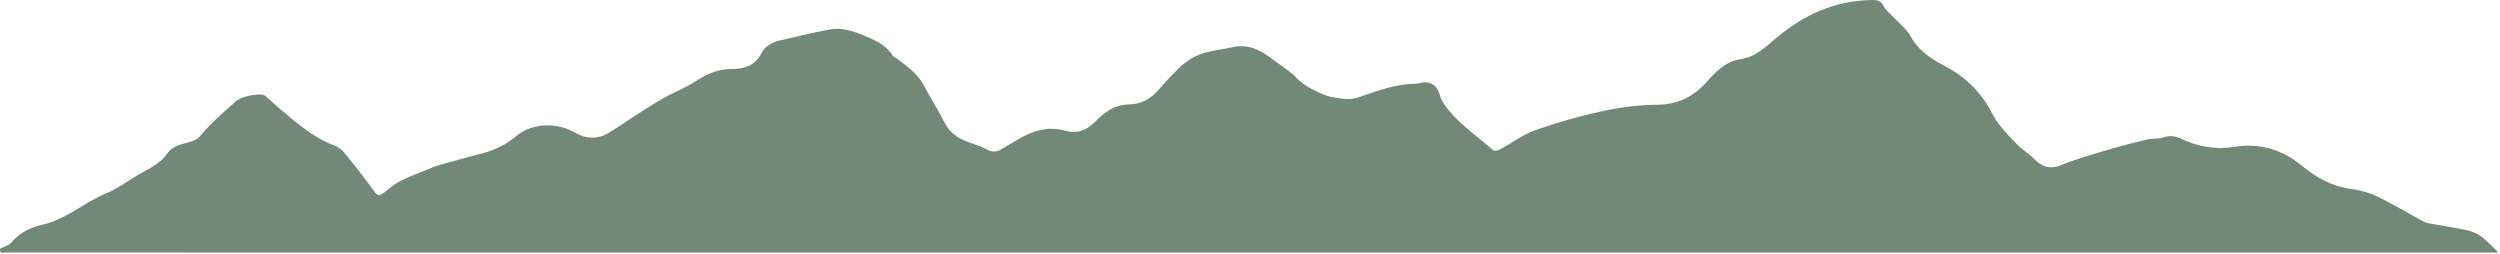 <svg width="1513" height="154" viewBox="0 0 1513 154" fill="none" xmlns="http://www.w3.org/2000/svg">
<path d="M1512 152.843C1009.22 152.843 506.455 152.843 3.677 152.811C2.142 152.811 -0.546 154 0.098 150.473C2.389 149.276 5.339 148.611 6.859 146.78C11.893 140.709 18.718 137.546 25.868 135.945C40.129 132.743 50.707 122.582 63.799 117.232C69.852 114.759 75.396 110.955 80.947 107.404C87.875 102.974 96.036 100.192 101.046 93.098C103.48 89.65 106.845 88.026 110.877 86.964C114.385 86.044 118.759 85.156 120.827 82.668C127.095 75.123 134.341 68.695 141.65 62.283C141.746 62.195 141.793 62.061 141.881 61.958C144.585 58.779 156.094 56.013 159.912 57.638C160.27 57.789 160.62 58.003 160.906 58.264C163.348 60.46 165.71 62.758 168.223 64.874C178.921 73.894 189.356 83.27 202.846 88.271C205.081 89.096 207.212 90.911 208.732 92.797C214.856 100.374 220.917 108.023 226.588 115.948C228.6 118.762 229.936 118.5 232.195 116.741C235.4 114.252 238.502 111.494 242.074 109.655C247.315 106.953 252.914 104.931 258.387 102.688C261.075 101.587 263.779 100.461 266.571 99.669C274.978 97.291 283.417 95.024 291.872 92.821C299.81 90.744 306.825 87.241 313.148 81.828C316.274 79.149 320.672 77.342 324.776 76.517C333.032 74.853 341.01 76.272 348.526 80.536C354.658 84.007 361.347 84.356 367.567 80.861C373.533 77.5 379.06 73.387 384.851 69.709C390.625 66.04 396.36 62.298 402.325 58.946C408.171 55.657 414.582 53.295 420.181 49.665C427.22 45.099 434.124 41.652 442.952 41.755C450.143 41.842 456.999 39.781 460.816 32.22C462.964 27.956 467.243 25.586 471.928 24.5C481.862 22.186 491.78 19.792 501.794 17.898C508.881 16.559 515.769 18.477 522.259 21.243C529.028 24.128 536.051 26.807 540.202 33.599C540.767 34.526 542.127 34.962 543.074 35.676C548.959 40.162 555.084 44.323 558.735 51.131C562.894 58.898 567.714 66.333 571.651 74.211C575.111 81.13 580.941 84.324 587.782 86.607C591.035 87.693 594.327 88.834 597.31 90.467C600.348 92.131 602.981 92.131 605.884 90.395C610.537 87.614 615.182 84.784 619.994 82.287C627.765 78.245 636.037 76.652 644.619 79.093C652.055 81.21 657.814 78.737 662.88 73.529C668.448 67.807 674.533 63.361 683.123 63.194C690.305 63.059 696.342 60.071 701.106 54.436C705.027 49.8 709.259 45.409 713.562 41.113C715.582 39.092 717.976 37.396 720.378 35.818C728.069 30.762 737.208 30.587 745.79 28.574C753.394 26.783 760.226 28.97 766.438 33.227C771.862 36.944 777.128 40.899 782.385 44.854C783.634 45.789 784.477 47.247 785.694 48.222C787.905 49.998 790.1 51.916 792.605 53.176C796.829 55.308 801.132 57.733 805.689 58.653C810.835 59.691 816.785 60.658 821.525 59.096C833.082 55.276 844.32 50.671 856.768 50.679C857.675 50.679 858.605 50.465 859.488 50.227C865.159 48.73 869.74 51.448 871.22 57.012C871.713 58.867 872.485 60.753 873.542 62.346C881.345 74.124 893.299 81.622 903.56 90.855C904.268 91.497 906.51 91.125 907.648 90.514C914.862 86.639 921.575 81.479 929.179 78.784C942.342 74.108 955.903 70.264 969.56 67.308C980.369 64.969 991.568 63.495 1002.61 63.416C1015.37 63.329 1025.04 58.486 1033.17 49.292C1038.67 43.086 1044.68 37.055 1053.22 35.85C1062.52 34.542 1068.65 28.305 1075.04 22.955C1091.97 8.736 1110.82 0.255 1133.16 0.002C1136.41 -0.038 1138.67 0.667 1140.13 3.901C1140.95 5.724 1142.78 7.111 1144.2 8.657C1148.4 13.222 1153.69 17.185 1156.61 22.448C1161.53 31.308 1169.6 36.032 1177.75 40.36C1189.03 46.344 1197.61 54.602 1203.93 65.461C1205.86 68.774 1207.46 72.341 1209.83 75.305C1213.51 79.894 1217.57 84.213 1221.75 88.367C1224.45 91.053 1227.93 92.971 1230.57 95.706C1235.46 100.762 1240.29 102.863 1247.58 99.875C1257.2 95.936 1267.33 93.193 1277.32 90.213C1284.65 88.026 1292.07 86.139 1299.53 84.396C1302.58 83.682 1305.99 84.261 1308.9 83.246C1312.72 81.923 1315.98 82.137 1319.57 83.809C1329.85 88.604 1340.58 90.768 1352 88.906C1367.13 86.441 1380.9 90.308 1392.54 99.859C1401.53 107.23 1410.9 112.699 1422.59 114.3C1427.92 115.029 1433.39 116.4 1438.22 118.683C1447.04 122.852 1455.44 127.924 1464.03 132.593C1465.66 133.472 1467.27 134.606 1469.02 134.947C1477.05 136.516 1485.18 137.633 1493.18 139.361C1496.27 140.027 1499.44 141.446 1501.95 143.34C1505.6 146.114 1508.68 149.633 1512 152.835V152.843Z" fill="#738977"/>
</svg>
